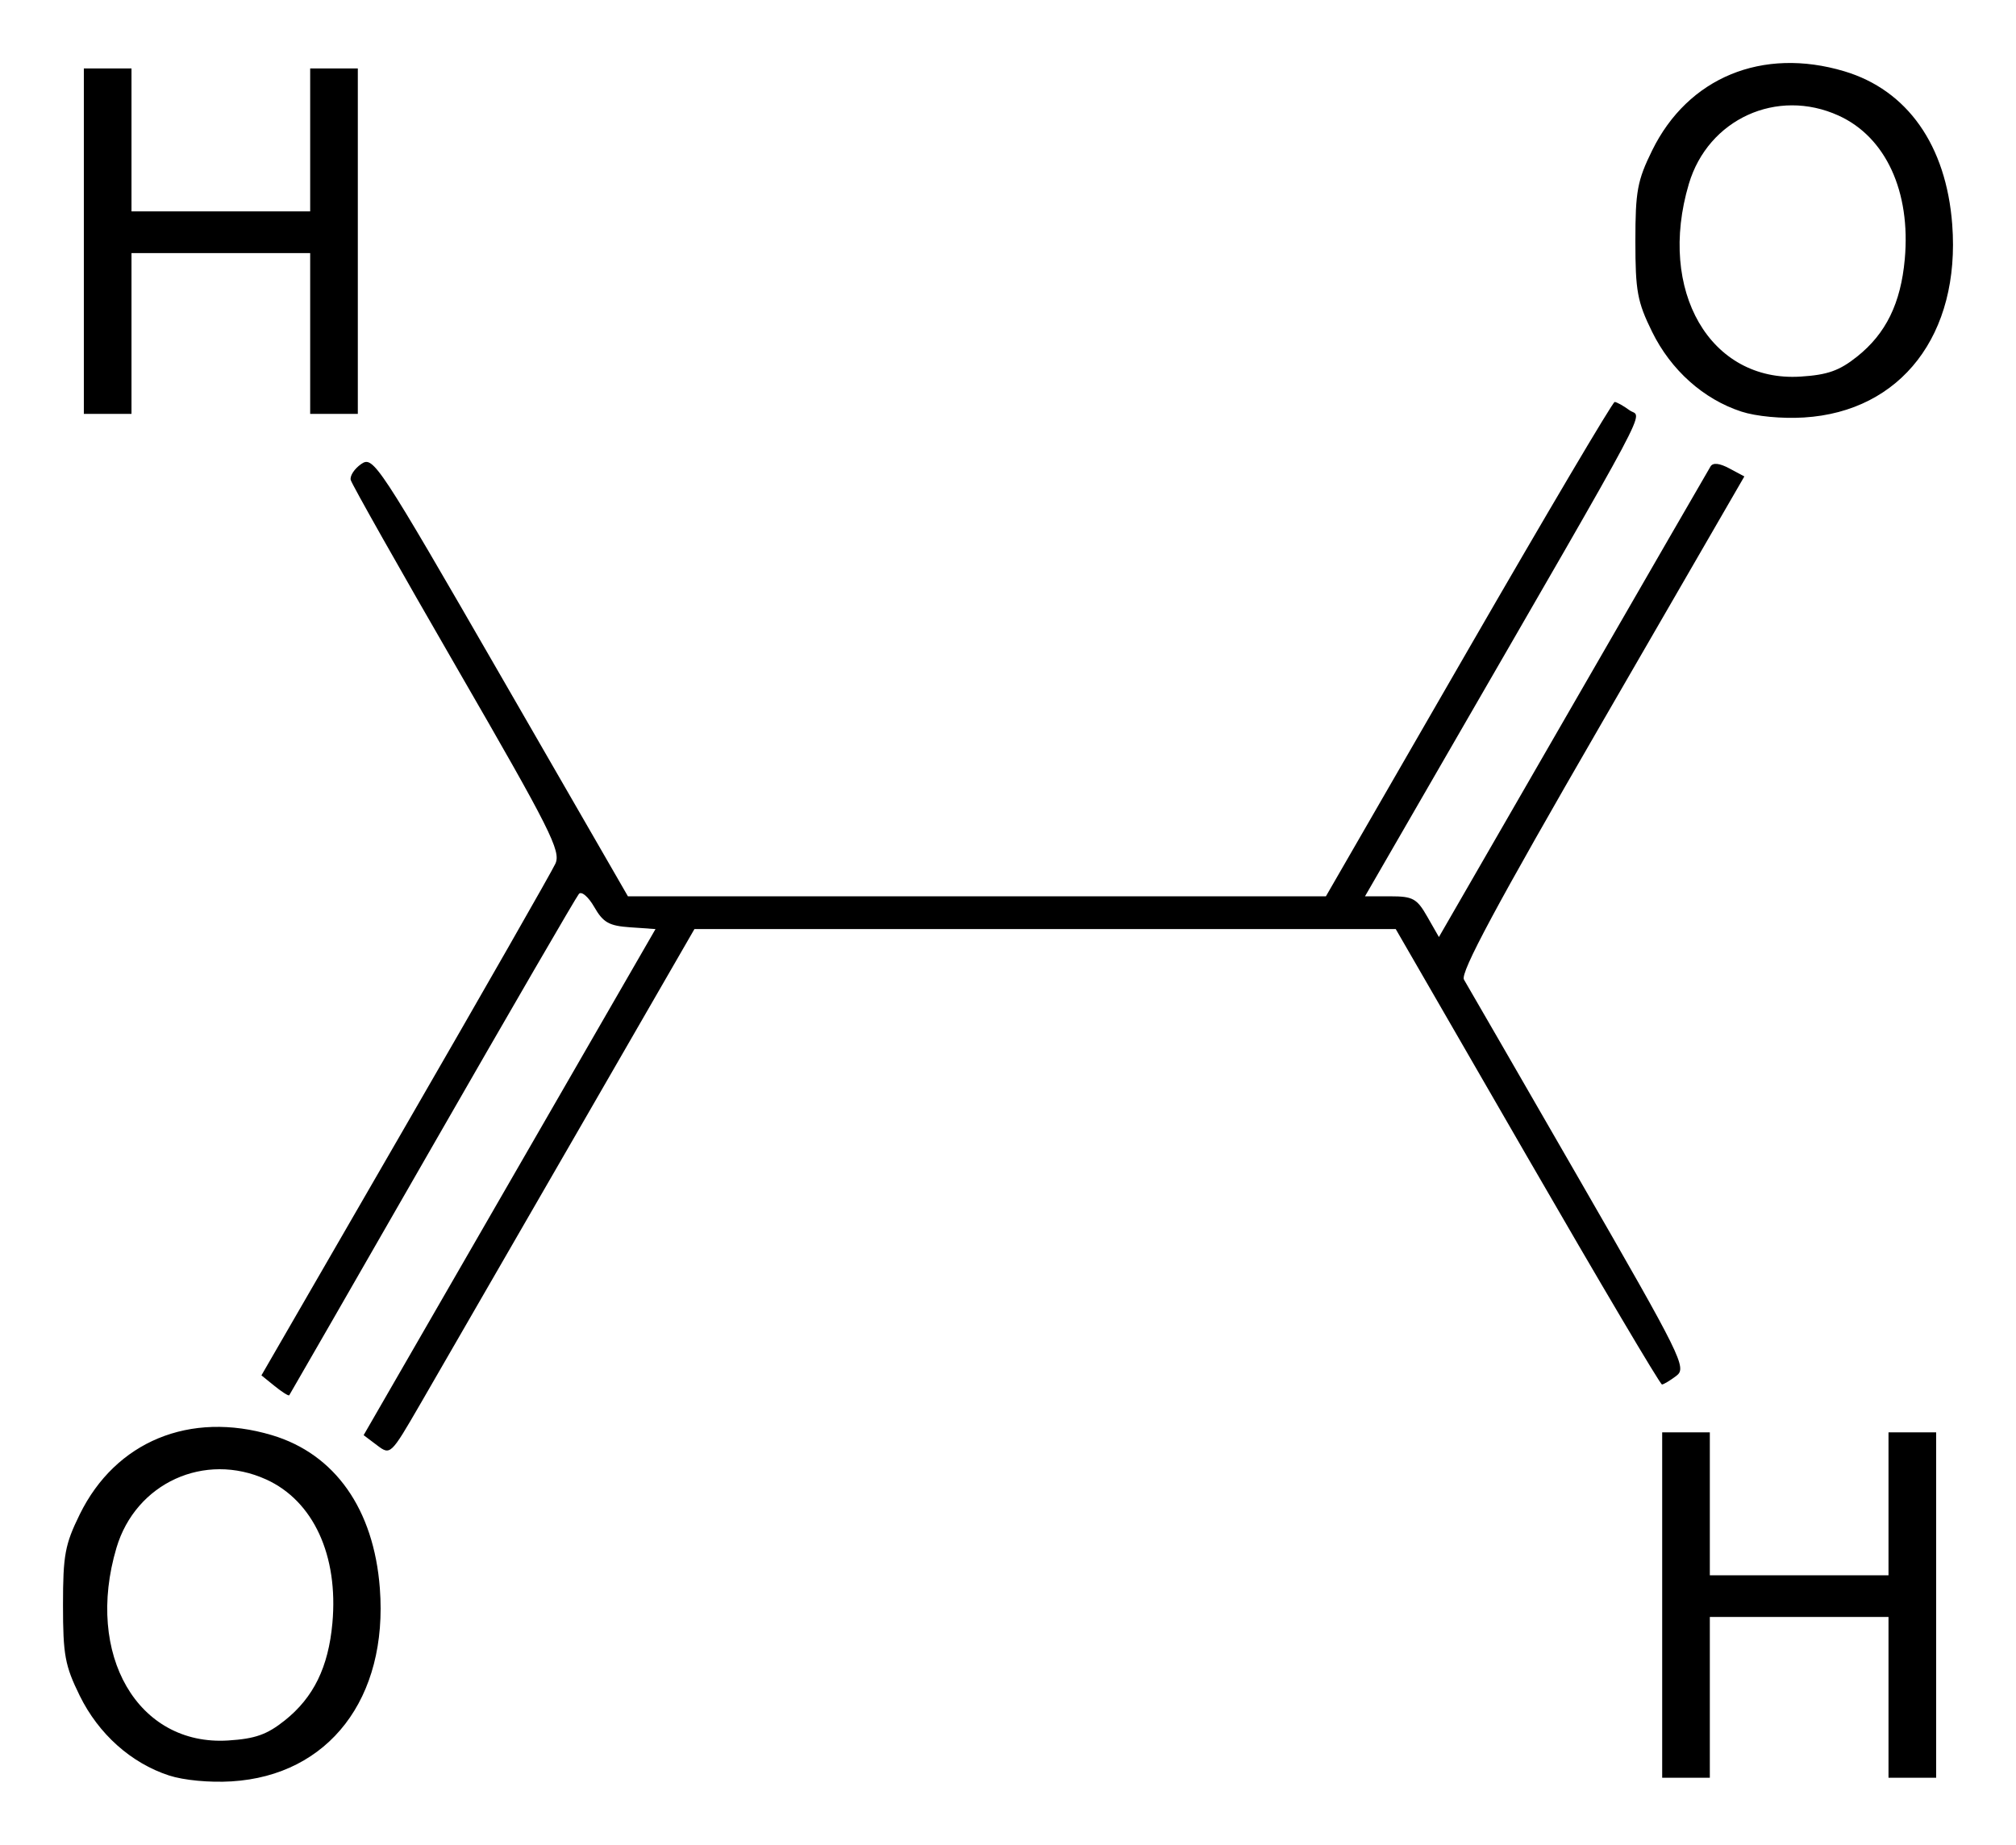 <?xml version="1.0" encoding="UTF-8" standalone="no"?>
<!-- Created with Inkscape (http://www.inkscape.org/) -->
<svg
   xmlns:svg="http://www.w3.org/2000/svg"
   xmlns="http://www.w3.org/2000/svg"
   version="1.0"
   width="320"
   height="292.82"
   id="svg2">
  <defs
     id="defs4" />
  <g
     transform="translate(-191.5,-408.203)"
     id="layer1">
    <path
       d="M 218.322,690.029 C 212.302,688.061 207.139,683.445 204.15,677.357 C 201.812,672.596 201.5,670.905 201.5,662.98 C 201.5,655.047 201.81,653.366 204.16,648.582 C 209.849,636.997 221.652,632.13 234.653,636.009 C 244.672,638.998 250.843,647.756 251.794,660.335 C 253.113,677.774 243.693,690.031 228.251,690.968 C 224.758,691.18 220.655,690.792 218.322,690.029 z M 236.701,681.295 C 241.274,677.65 243.627,672.841 244.261,665.841 C 245.234,655.109 241.24,646.445 233.753,643.044 C 223.98,638.606 213.044,643.599 209.986,653.896 C 204.949,670.857 213.375,685.386 227.72,684.476 C 232.014,684.204 233.882,683.542 236.701,681.295 z M 455.338,662.98 L 455.338,635.563 L 459.119,635.563 L 462.901,635.563 L 462.901,646.908 L 462.901,658.253 L 477.082,658.253 L 491.263,658.253 L 491.263,646.908 L 491.263,635.563 L 495.044,635.563 L 498.826,635.563 L 498.826,662.98 L 498.826,690.396 L 495.044,690.396 L 491.263,690.396 L 491.263,677.633 L 491.263,664.871 L 477.082,664.871 L 462.901,664.871 L 462.901,677.633 L 462.901,690.396 L 459.119,690.396 L 455.338,690.396 L 455.338,662.98 z M 251.353,637.62 L 249.22,636.011 L 272.384,595.845 L 295.549,555.678 L 291.533,555.399 C 288.169,555.166 287.242,554.642 285.828,552.178 C 284.896,550.554 283.805,549.62 283.391,550.094 C 282.98,550.565 272.509,568.606 260.122,590.185 C 247.736,611.763 237.516,629.535 237.411,629.678 C 237.306,629.821 236.27,629.169 235.109,628.229 L 232.997,626.519 L 255.819,587.026 C 268.37,565.304 279.099,546.525 279.66,545.294 C 280.569,543.298 278.884,539.949 264.071,514.317 C 254.936,498.511 247.331,485.044 247.171,484.391 C 247.01,483.738 247.765,482.595 248.847,481.851 C 250.752,480.543 251.468,481.63 270.993,515.489 L 291.171,550.478 L 346.567,550.478 L 401.962,550.478 L 424.595,511.244 C 437.044,489.666 447.483,472.011 447.794,472.011 C 448.104,472.011 449.166,472.601 450.153,473.323 C 452.132,474.77 454.942,469.489 420.041,529.916 L 408.165,550.478 L 412.185,550.478 C 415.771,550.478 416.405,550.827 418.052,553.71 L 419.899,556.942 L 441.164,520.072 C 452.859,499.794 462.692,482.769 463.015,482.239 C 463.399,481.609 464.429,481.718 465.992,482.552 L 468.382,483.828 L 445.7,523.048 C 428.965,551.985 423.243,562.644 423.876,563.7 C 424.348,564.487 432.527,578.657 442.053,595.187 C 458.482,623.697 459.281,625.312 457.592,626.592 C 456.612,627.333 455.584,627.954 455.307,627.97 C 455.031,627.987 445.409,611.728 433.926,591.839 L 413.047,555.678 L 357.387,555.678 L 301.727,555.678 L 282.339,589.285 C 271.675,607.768 260.821,626.567 258.218,631.06 C 253.508,639.191 253.476,639.221 251.353,637.62 z M 467.905,473.534 C 461.886,471.566 456.723,466.95 453.733,460.862 C 451.395,456.101 451.084,454.41 451.084,446.485 C 451.084,438.552 451.394,436.872 453.743,432.087 C 459.432,420.502 471.236,415.635 484.237,419.514 C 494.255,422.503 500.426,431.261 501.377,443.84 C 502.696,461.28 493.276,473.536 477.834,474.473 C 474.342,474.685 470.239,474.297 467.905,473.534 z M 486.285,464.8 C 490.858,461.155 493.21,456.346 493.845,449.346 C 494.818,438.615 490.824,429.95 483.337,426.55 C 473.563,422.111 462.628,427.104 459.57,437.401 C 454.533,454.362 462.958,468.891 477.304,467.981 C 481.598,467.709 483.466,467.048 486.285,464.8 z M 204.809,446.485 L 204.809,419.069 L 208.59,419.069 L 212.372,419.069 L 212.372,430.413 L 212.372,441.758 L 226.553,441.758 L 240.734,441.758 L 240.734,430.413 L 240.734,419.069 L 244.515,419.069 L 248.297,419.069 L 248.297,446.485 L 248.297,473.901 L 244.515,473.901 L 240.734,473.901 L 240.734,461.139 L 240.734,448.376 L 226.553,448.376 L 212.372,448.376 L 212.372,461.139 L 212.372,473.901 L 208.59,473.901 L 204.809,473.901 L 204.809,446.485 z"
       id="path2453"
       style="fill:#000000" />
  </g>
</svg>
